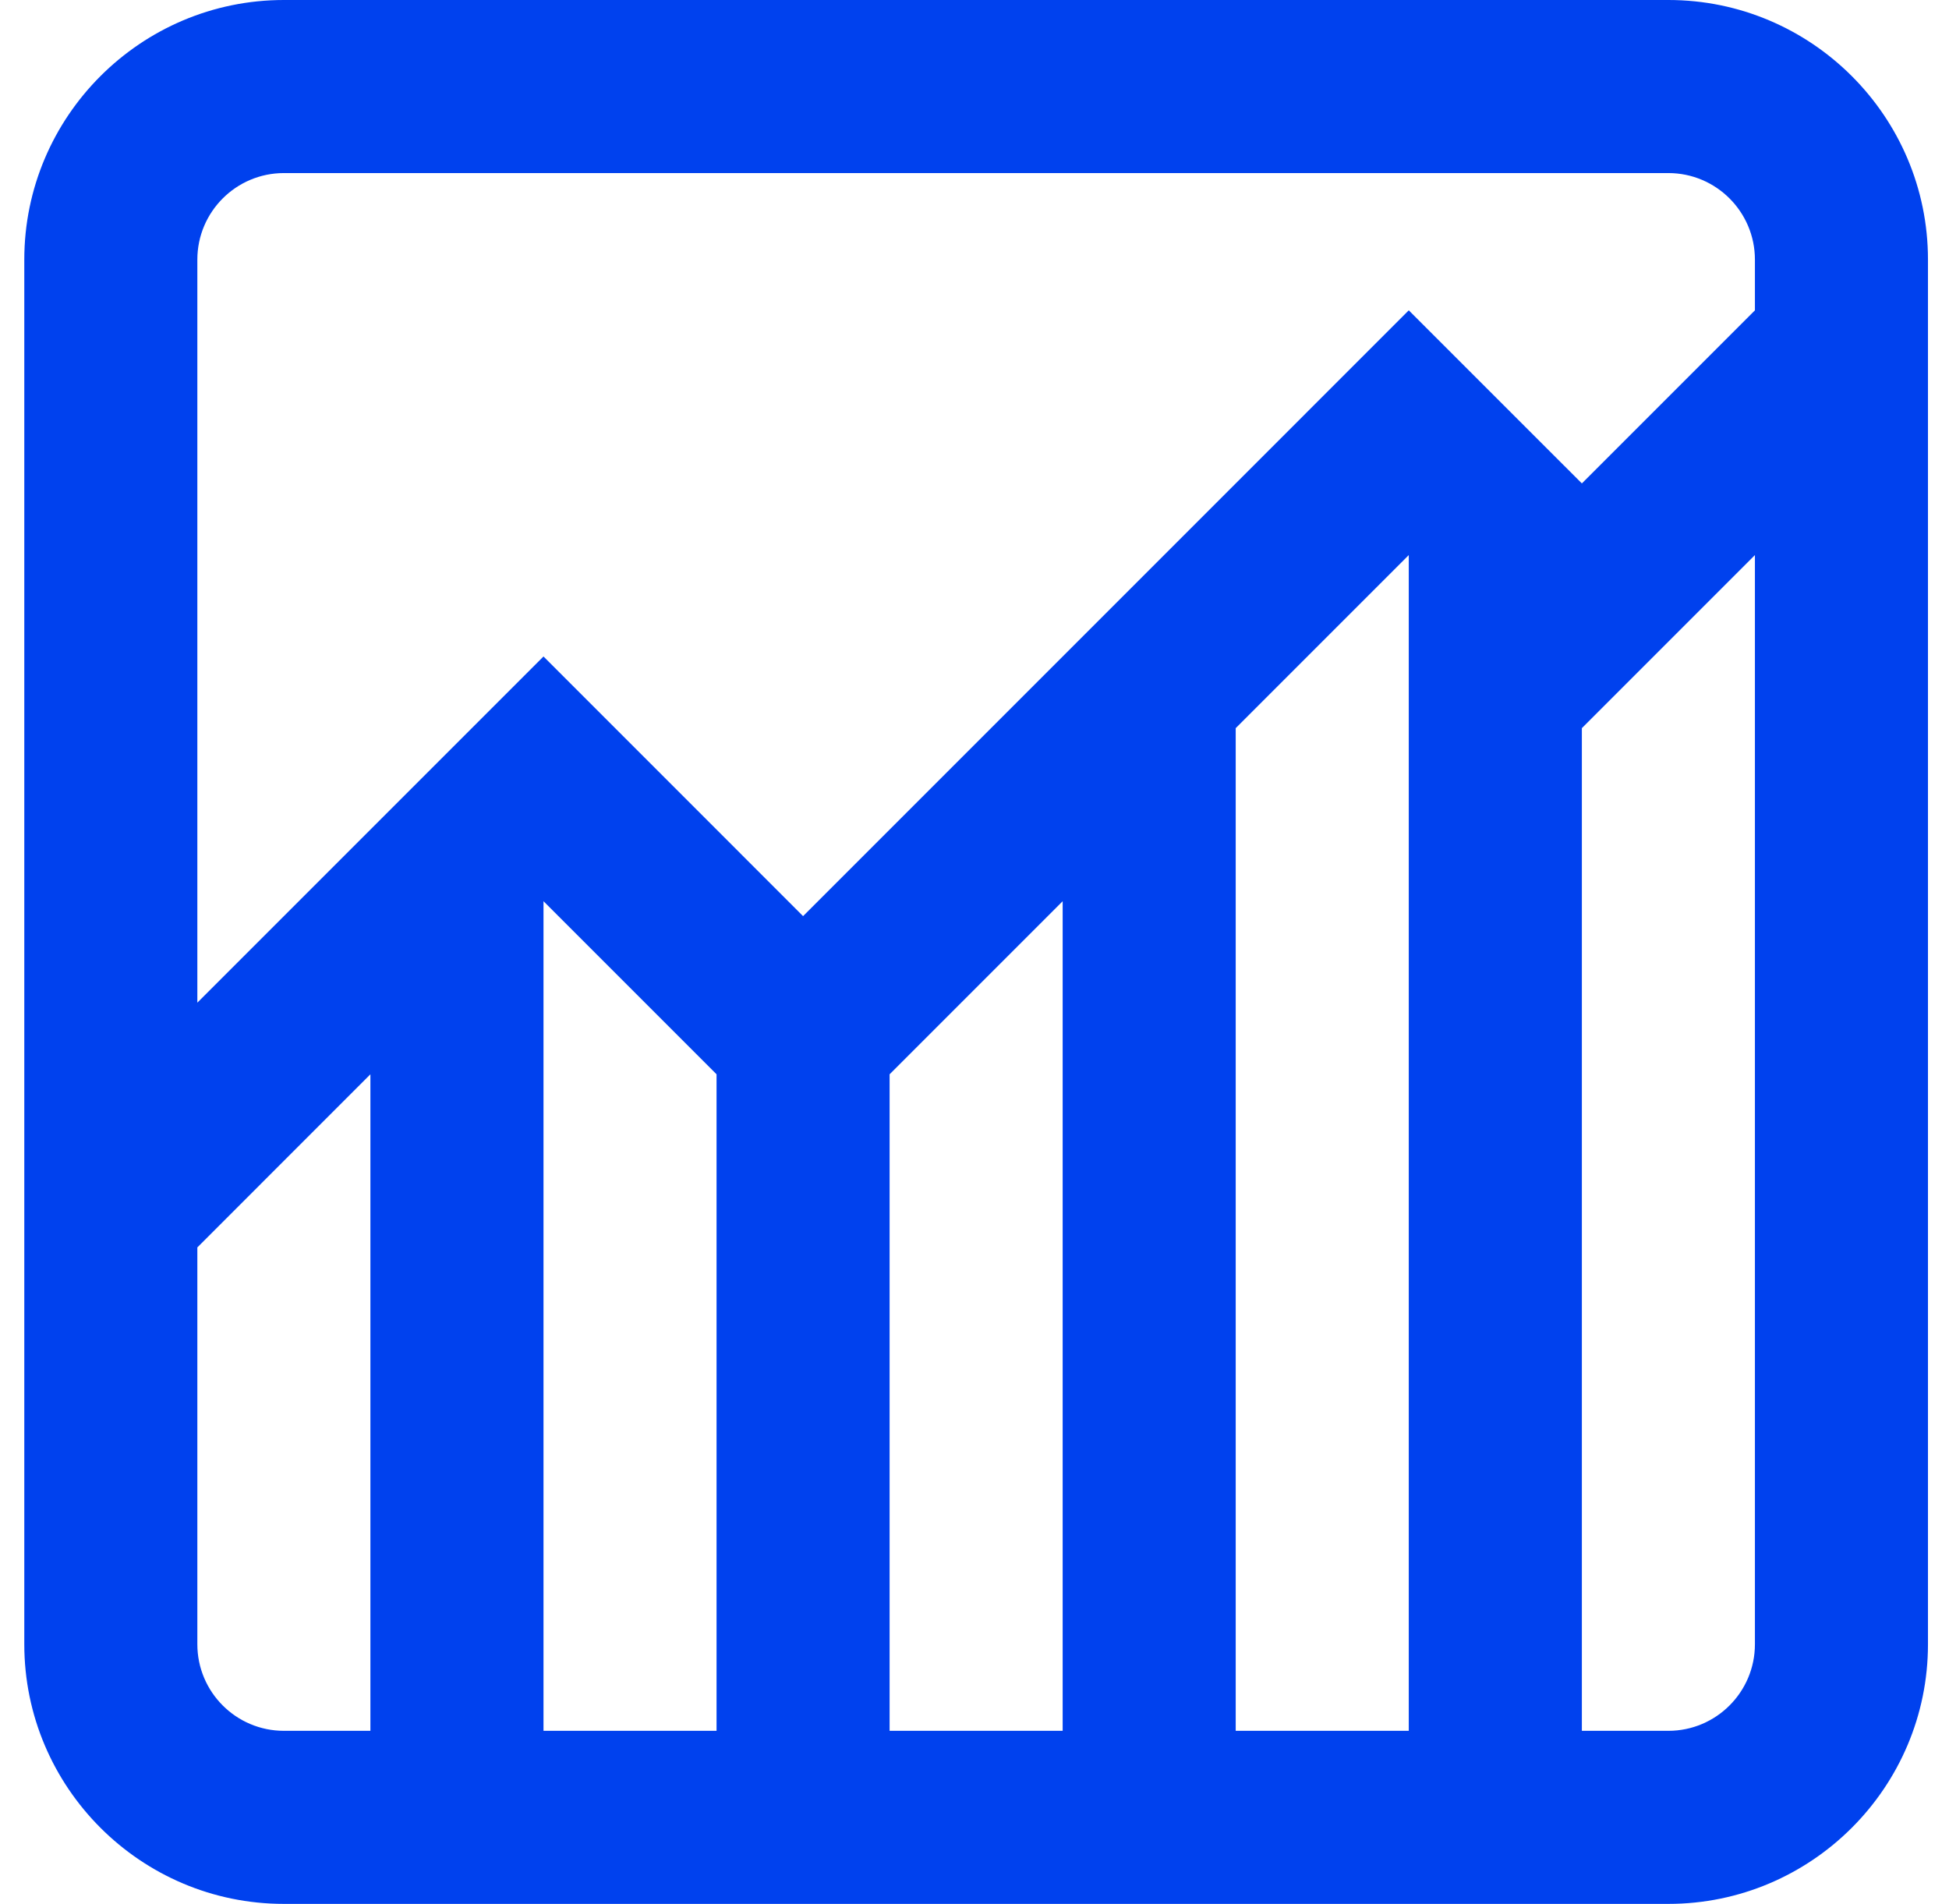 <?xml version="1.0" encoding="UTF-8"?> <svg xmlns="http://www.w3.org/2000/svg" xmlns:xlink="http://www.w3.org/1999/xlink" width="43px" height="42px" viewBox="0 0 43 42" version="1.1"><title>Icon - Engagement Metrics-NEW</title><g id="Page-1" stroke="none" stroke-width="1" fill="none" fill-rule="evenodd"><g id="Everest-Overview-New-Final" transform="translate(-982, -3635)"><g id="Icon---Engagement-Metrics" transform="translate(982.536, 3635)"><path d="M36.273,38.182 L34.364,38.182 L34.364,16.063 L38.182,12.245 L38.182,36.273 C38.182,37.325 37.327,38.182 36.273,38.182 L36.273,38.182 Z M3.818,36.273 L3.818,27.518 L7.636,23.699 L7.636,38.182 L5.727,38.182 C4.673,38.182 3.818,37.325 3.818,36.273 L3.818,36.273 Z M19.091,23.699 L22.909,19.881 L22.909,38.182 L19.091,38.182 L19.091,23.699 Z M15.273,23.699 L15.273,38.182 L11.455,38.182 L11.455,19.881 L15.273,23.699 Z M30.545,38.182 L26.727,38.182 L26.727,16.063 L30.545,12.245 L30.545,38.182 Z M5.727,3.818 L36.273,3.818 C37.327,3.818 38.182,4.675 38.182,5.727 L38.182,6.846 L34.364,10.664 L30.545,6.846 L17.182,20.21 L11.455,14.482 L3.818,22.119 L3.818,5.727 C3.818,4.675 4.673,3.818 5.727,3.818 L5.727,3.818 Z M36.273,0 L5.727,0 C2.57,0 0,2.57 0,5.727 L0,36.273 C0,39.43 2.57,42 5.727,42 L36.273,42 C39.43,42 42,39.43 42,36.273 L42,5.727 C42,2.57 39.43,0 36.273,0 L36.273,0 Z" id="Fill-1" fill="#0041EE"></path><rect id="Rectangle" x="0" y="0" width="42" height="42"></rect></g></g></g></svg> 